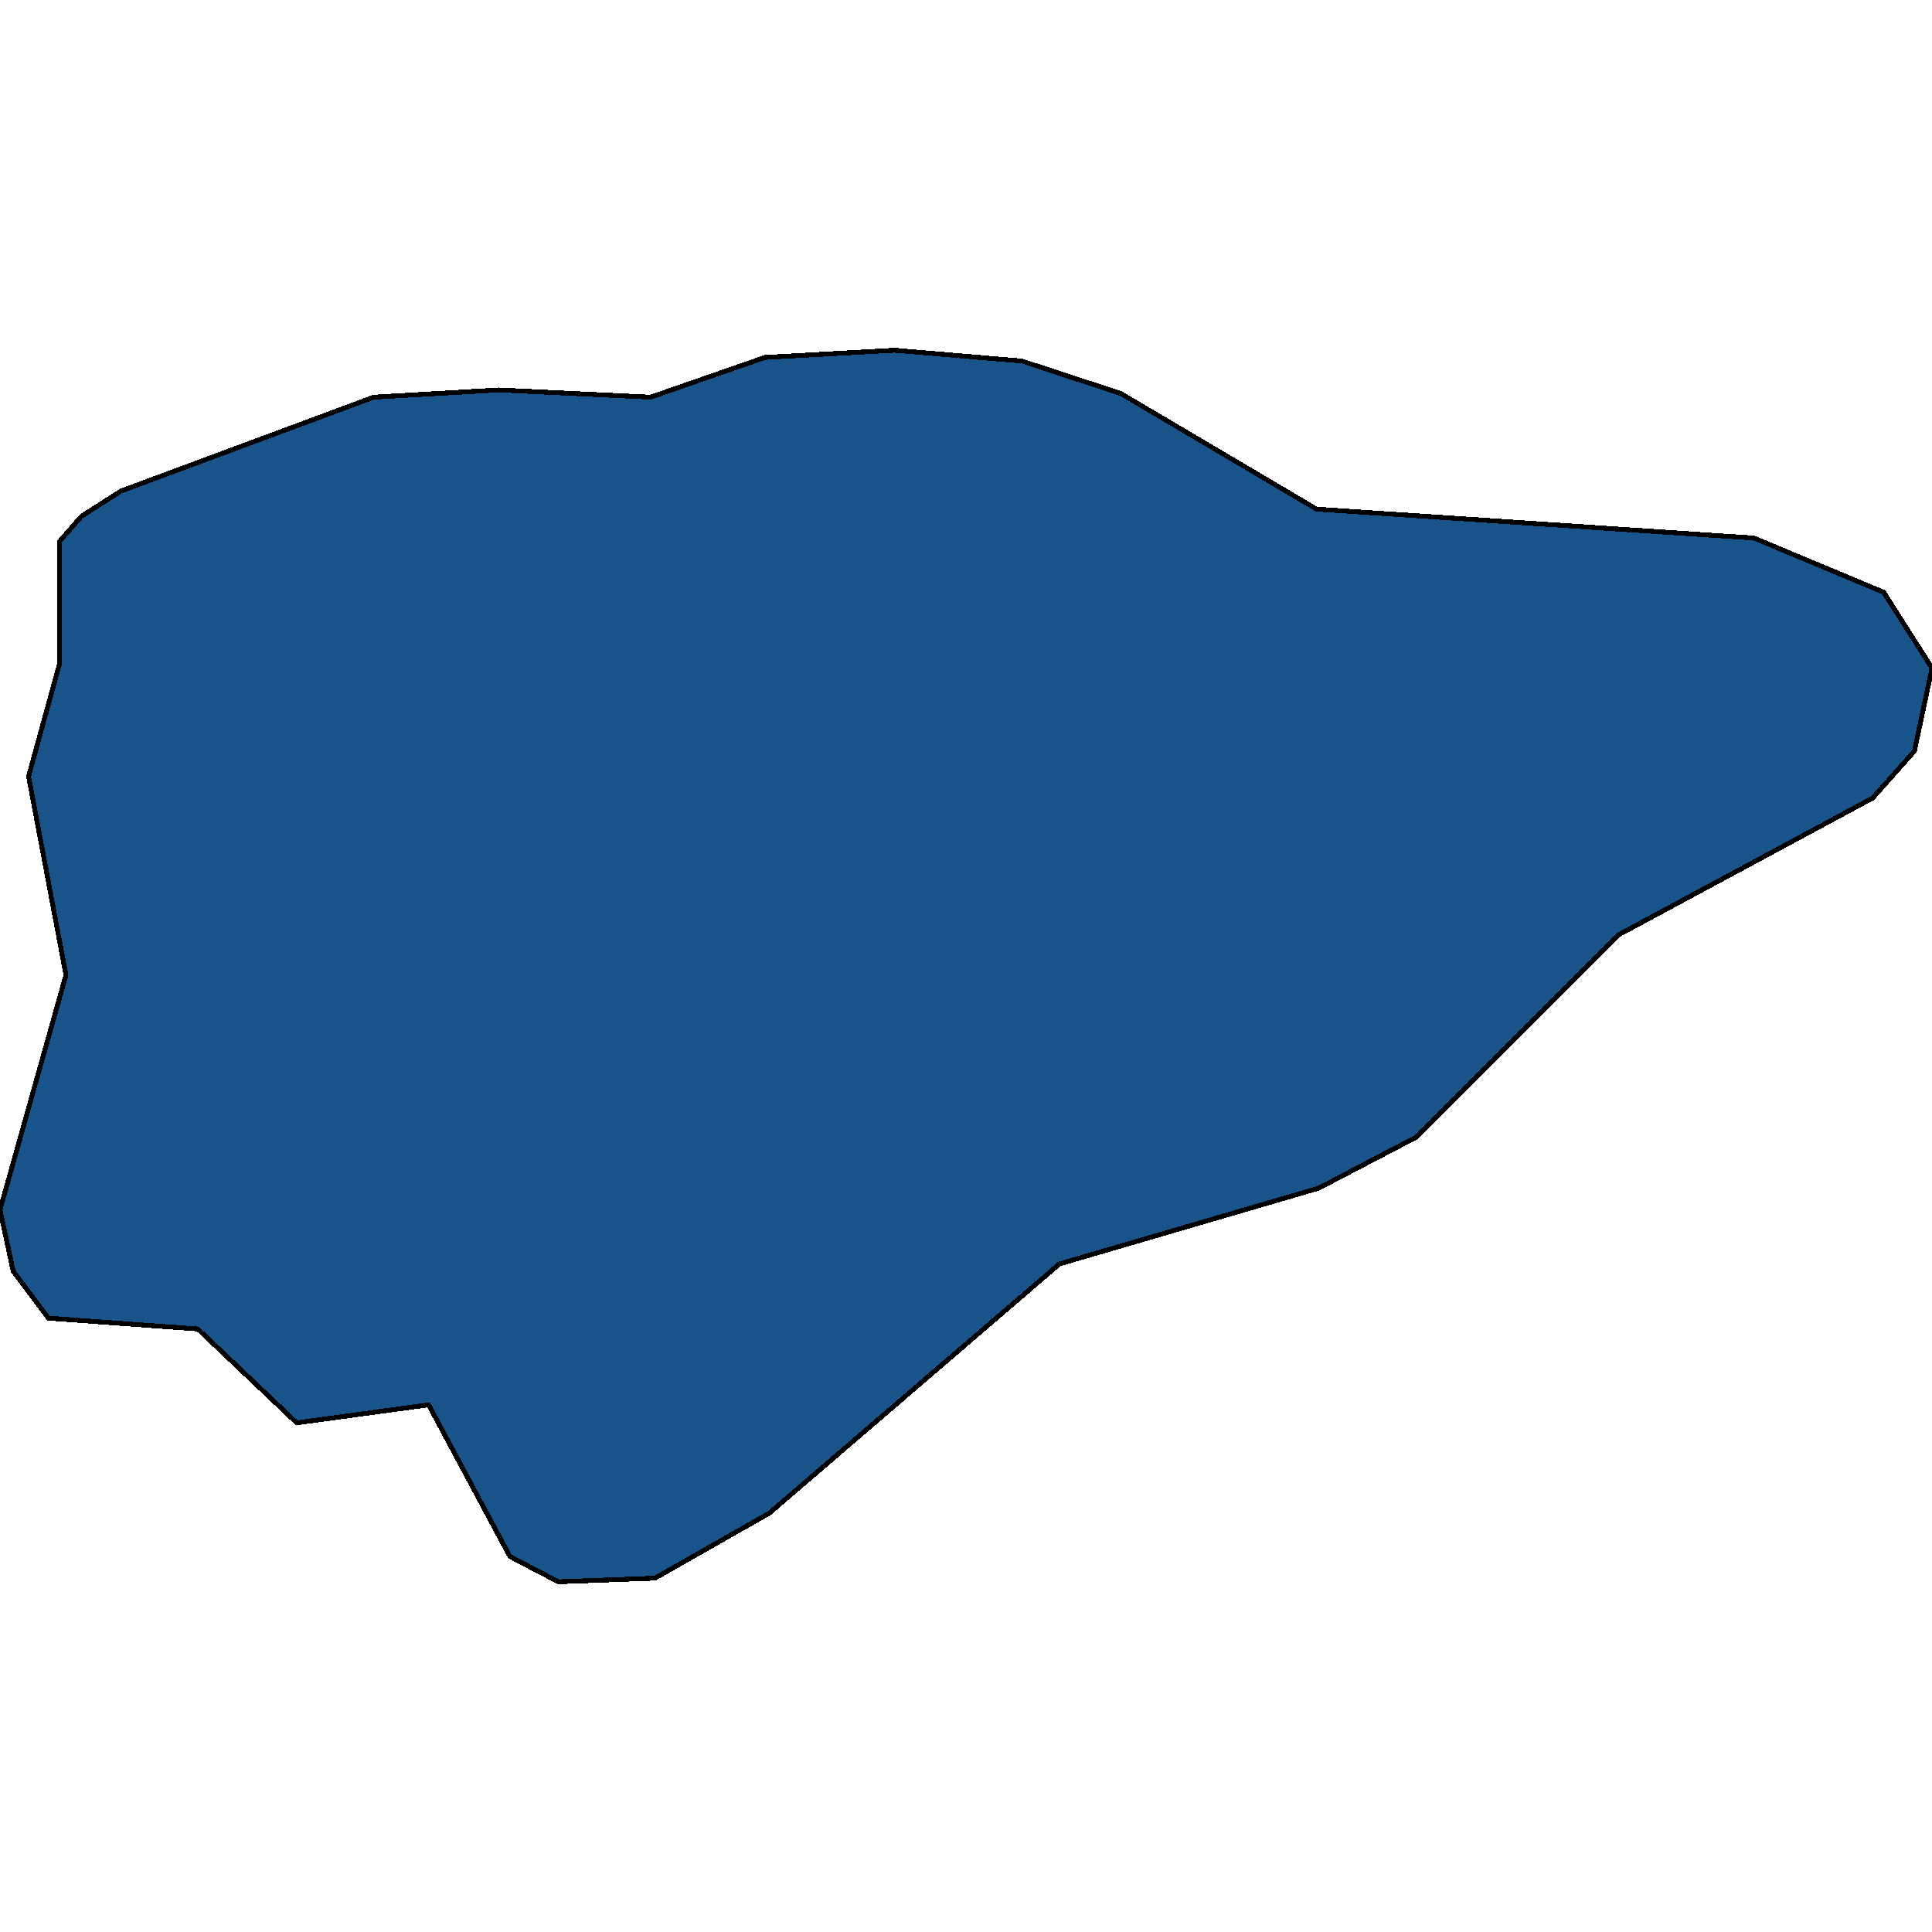 <svg xmlns="http://www.w3.org/2000/svg" width="400" height="400"><path style="stroke: black; fill: #18548a; shape-rendering: crispEdges; stroke-width: 1px;" d="M10.011,272.906L2.73,263.186L0,250.474L13.652,201.872L5.916,160.746L12.287,137.566L12.287,112.142L16.837,106.908L25.028,101.673L77.361,82.232L103.299,80.736L134.699,82.232L158.362,74.006L185.21,72.511L211.604,74.754L232.082,81.484L272.582,105.412L363.14,111.394L389.989,122.611L400,138.314L396.359,155.512L387.713,165.232L334.926,193.647L293.06,235.52L273.038,245.988L219.34,261.69L159.272,313.283L135.609,326.742L115.586,327.489L105.575,322.255L88.737,290.851L61.433,294.59L40.956,275.149Z"></path></svg>